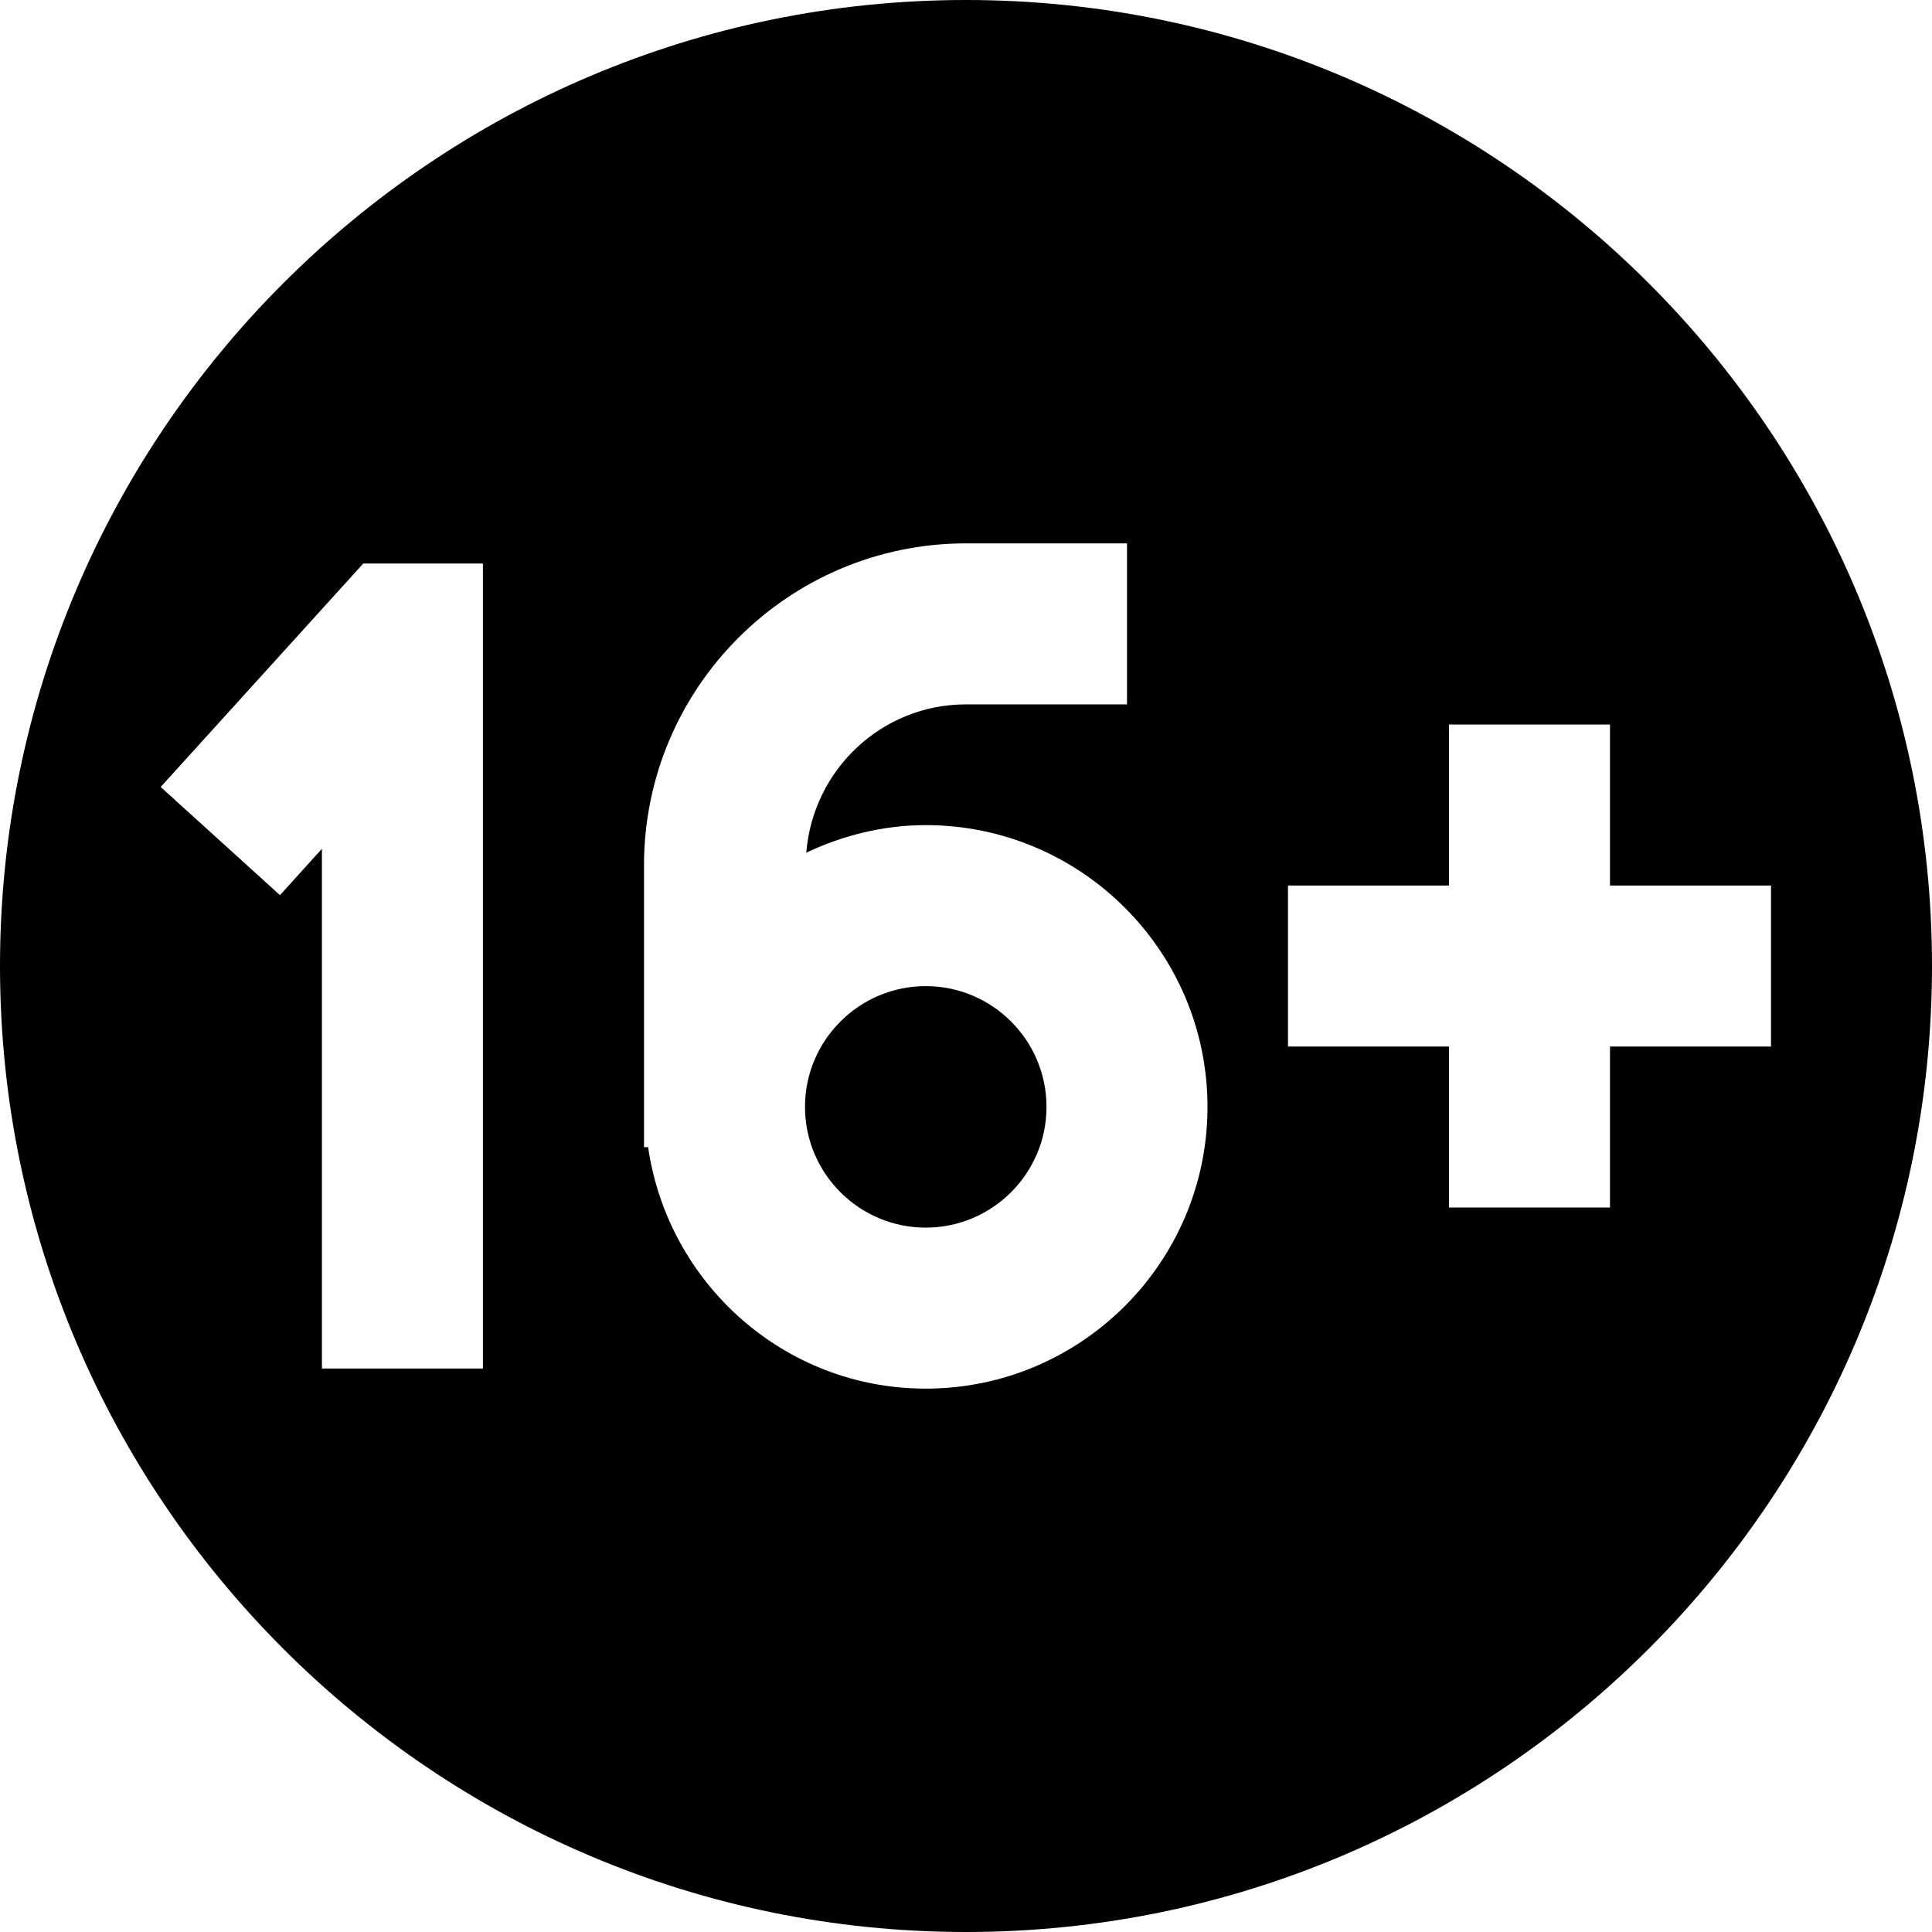 <?xml version="1.0" encoding="UTF-8"?>
<svg xmlns="http://www.w3.org/2000/svg" id="Layer_1" data-name="Layer 1" viewBox="0 0 24 24">
  <path d="m13,13.75c0,.827-.673,1.5-1.5,1.5s-1.5-.673-1.5-1.5.673-1.5,1.5-1.5,1.5.673,1.5,1.5Zm11-1.75c0,6.617-5.383,12-12,12S0,18.617,0,12,5.383,0,12,0s12,5.383,12,12ZM6,7h-1.487l-2.517,2.776,1.482,1.344.521-.576v6.456h2V7Zm9,6.75c0-1.93-1.57-3.5-3.5-3.5-.532,0-1.032.129-1.484.342.082-1.028.935-1.842,1.984-1.842h2v-2h-2c-2.206,0-4,1.794-4,4v3.5h.051c.245,1.692,1.691,3,3.449,3,1.93,0,3.5-1.57,3.5-3.5Zm7-.75v-2h-2v-2h-2v2h-2v2h2v2h2v-2h2Z"/>
</svg>
